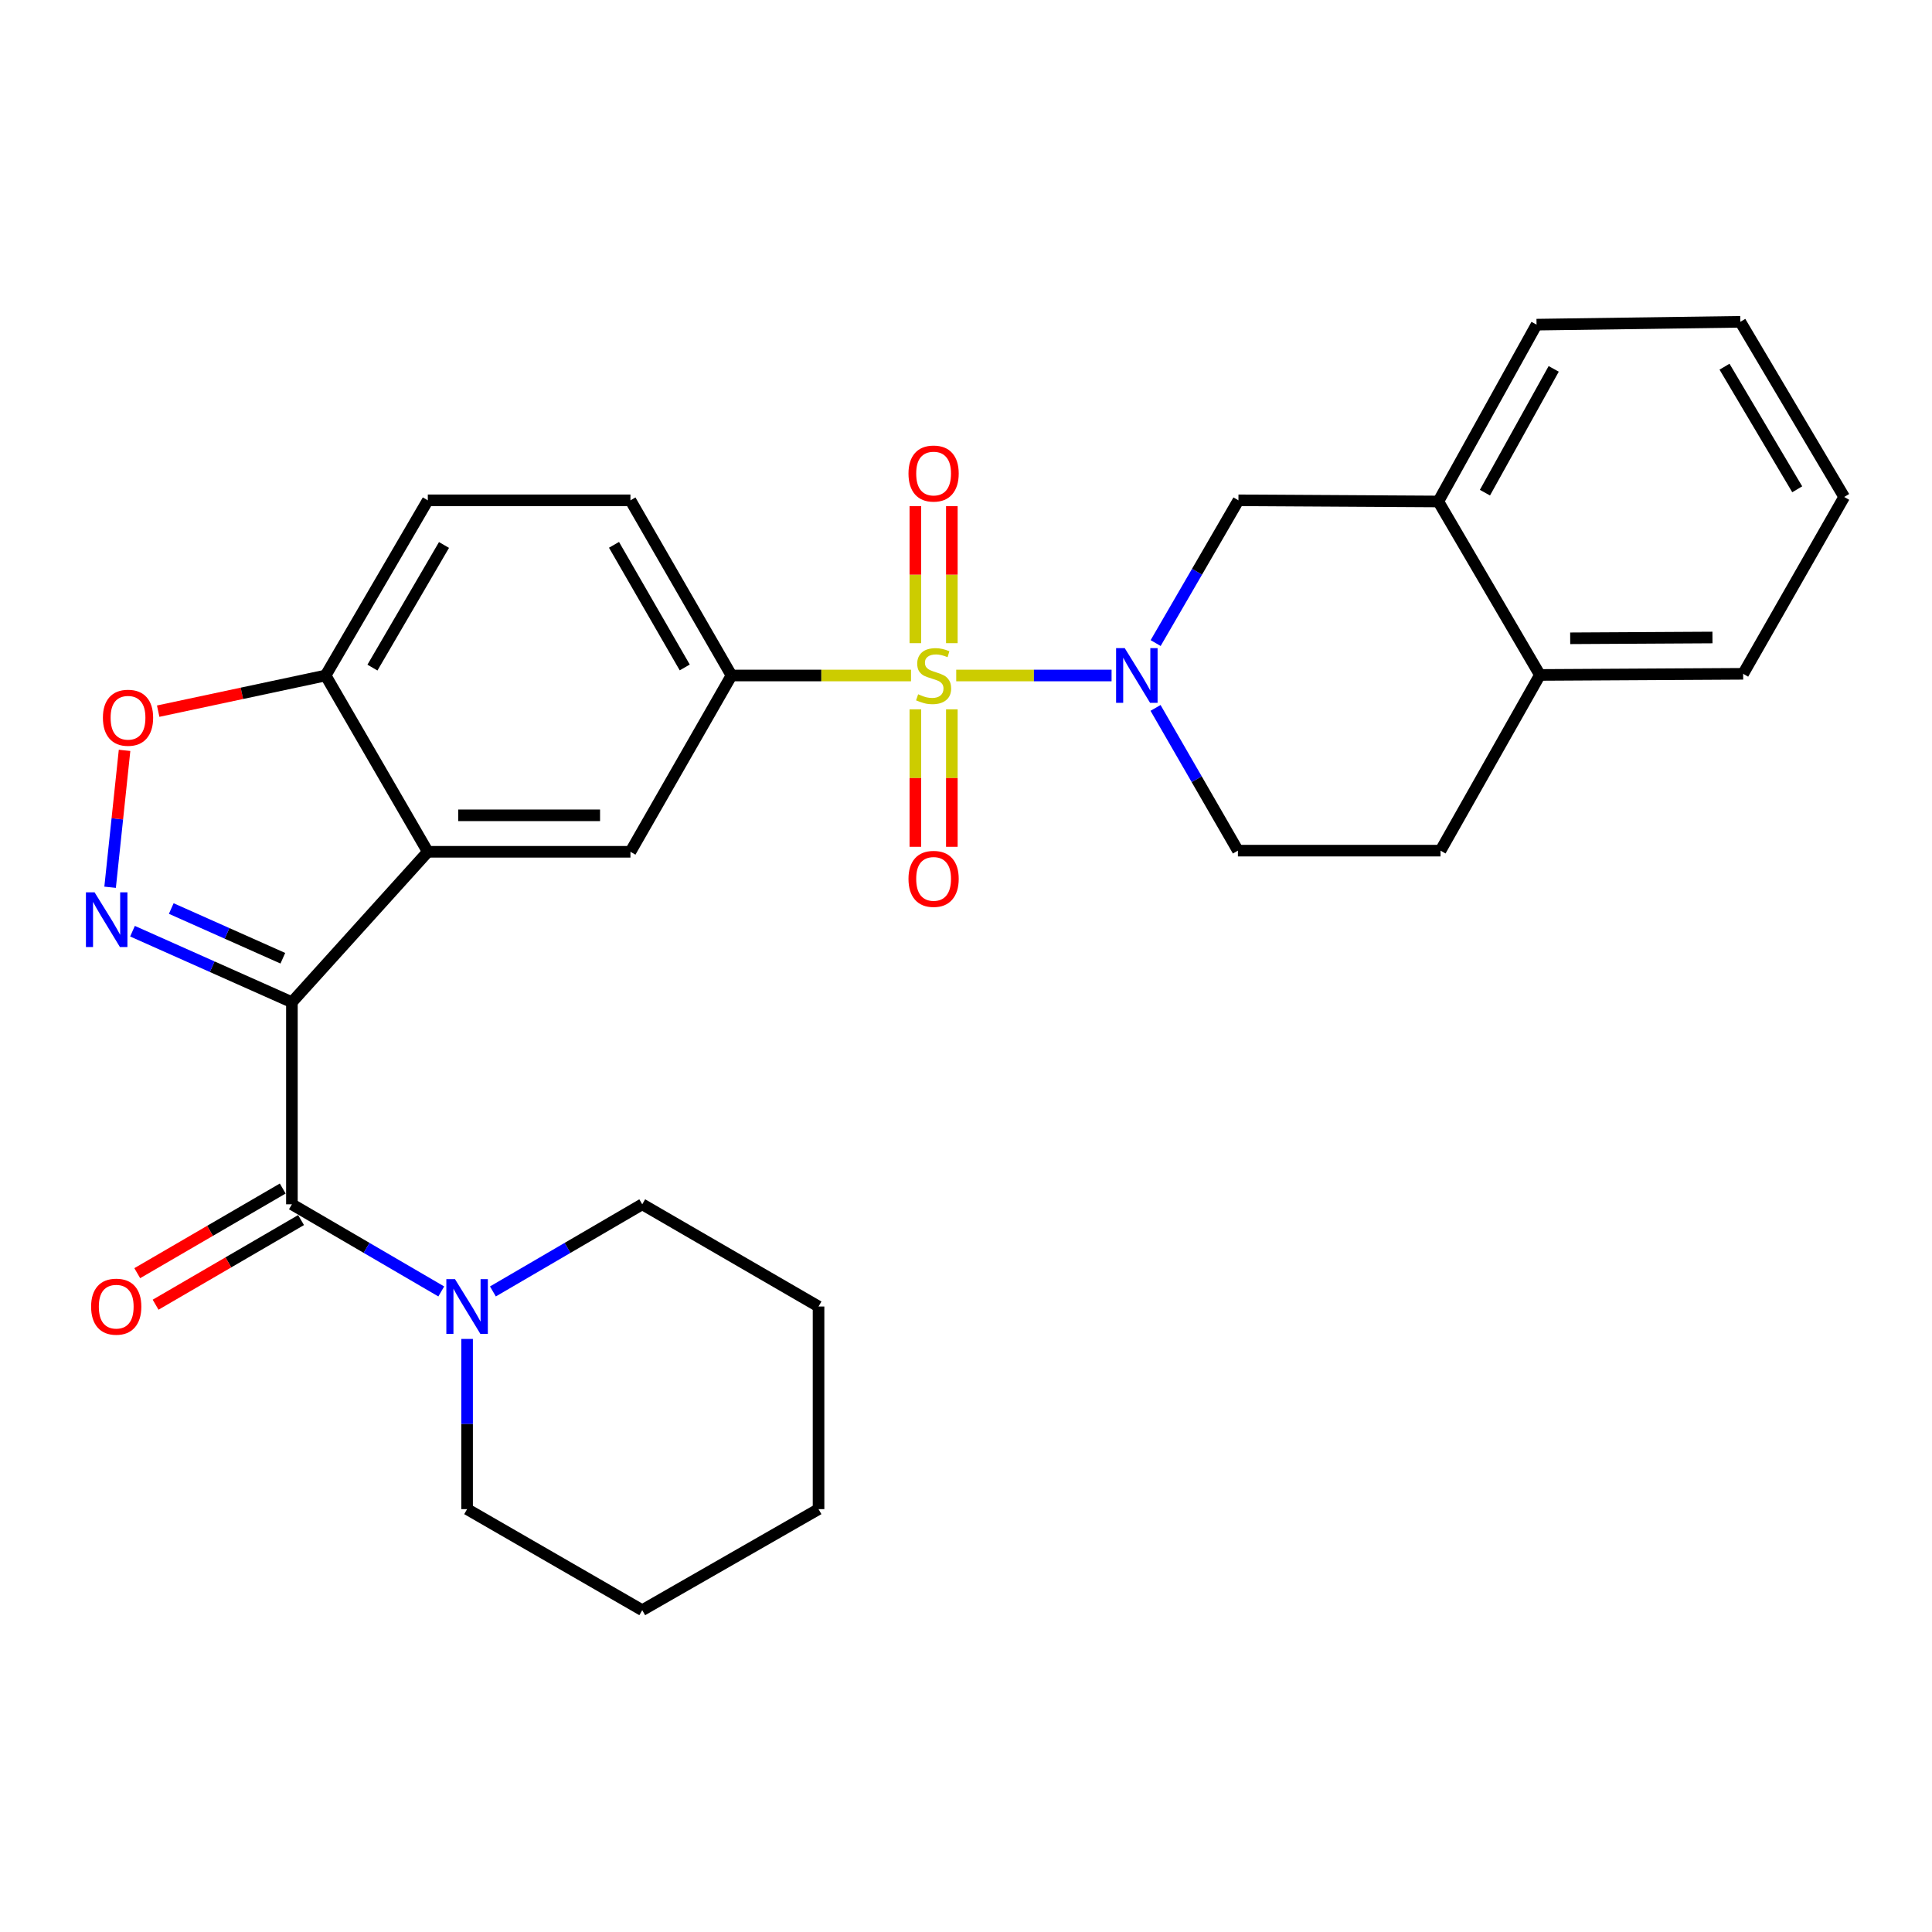 <?xml version='1.0' encoding='iso-8859-1'?>
<svg version='1.1' baseProfile='full'
              xmlns='http://www.w3.org/2000/svg'
                      xmlns:rdkit='http://www.rdkit.org/xml'
                      xmlns:xlink='http://www.w3.org/1999/xlink'
                  xml:space='preserve'
width='1000px' height='1000px' viewBox='0 0 1000 1000'>
<!-- END OF HEADER -->
<rect style='opacity:1.0;fill:#FFFFFF;stroke:none' width='1000' height='1000' x='0' y='0'> </rect>
<path class='bond-2' d='M 494.939,349.633 L 535.144,349.633' style='fill:none;fill-rule:evenodd;stroke:#CCCC00;stroke-width:6px;stroke-linecap:butt;stroke-linejoin:miter;stroke-opacity:1' />
<path class='bond-2' d='M 535.144,349.633 L 575.348,349.633' style='fill:none;fill-rule:evenodd;stroke:#0000FF;stroke-width:6px;stroke-linecap:butt;stroke-linejoin:miter;stroke-opacity:1' />
<path class='bond-5' d='M 471.534,349.633 L 425.077,349.633' style='fill:none;fill-rule:evenodd;stroke:#CCCC00;stroke-width:6px;stroke-linecap:butt;stroke-linejoin:miter;stroke-opacity:1' />
<path class='bond-5' d='M 425.077,349.633 L 378.621,349.633' style='fill:none;fill-rule:evenodd;stroke:#000000;stroke-width:6px;stroke-linecap:butt;stroke-linejoin:miter;stroke-opacity:1' />
<path class='bond-11' d='M 492.671,332.898 L 492.671,297.439' style='fill:none;fill-rule:evenodd;stroke:#CCCC00;stroke-width:6px;stroke-linecap:butt;stroke-linejoin:miter;stroke-opacity:1' />
<path class='bond-11' d='M 492.671,297.439 L 492.671,261.981' style='fill:none;fill-rule:evenodd;stroke:#FF0000;stroke-width:6px;stroke-linecap:butt;stroke-linejoin:miter;stroke-opacity:1' />
<path class='bond-11' d='M 473.788,332.898 L 473.788,297.439' style='fill:none;fill-rule:evenodd;stroke:#CCCC00;stroke-width:6px;stroke-linecap:butt;stroke-linejoin:miter;stroke-opacity:1' />
<path class='bond-11' d='M 473.788,297.439 L 473.788,261.981' style='fill:none;fill-rule:evenodd;stroke:#FF0000;stroke-width:6px;stroke-linecap:butt;stroke-linejoin:miter;stroke-opacity:1' />
<path class='bond-12' d='M 473.788,367.143 L 473.788,402.725' style='fill:none;fill-rule:evenodd;stroke:#CCCC00;stroke-width:6px;stroke-linecap:butt;stroke-linejoin:miter;stroke-opacity:1' />
<path class='bond-12' d='M 473.788,402.725 L 473.788,438.307' style='fill:none;fill-rule:evenodd;stroke:#FF0000;stroke-width:6px;stroke-linecap:butt;stroke-linejoin:miter;stroke-opacity:1' />
<path class='bond-12' d='M 492.671,367.143 L 492.671,402.725' style='fill:none;fill-rule:evenodd;stroke:#CCCC00;stroke-width:6px;stroke-linecap:butt;stroke-linejoin:miter;stroke-opacity:1' />
<path class='bond-12' d='M 492.671,402.725 L 492.671,438.307' style='fill:none;fill-rule:evenodd;stroke:#FF0000;stroke-width:6px;stroke-linecap:butt;stroke-linejoin:miter;stroke-opacity:1' />
<path class='bond-0' d='M 151.087,518.746 L 221.435,440.887' style='fill:none;fill-rule:evenodd;stroke:#000000;stroke-width:6px;stroke-linecap:butt;stroke-linejoin:miter;stroke-opacity:1' />
<path class='bond-1' d='M 151.087,518.746 L 109.834,500.365' style='fill:none;fill-rule:evenodd;stroke:#000000;stroke-width:6px;stroke-linecap:butt;stroke-linejoin:miter;stroke-opacity:1' />
<path class='bond-1' d='M 109.834,500.365 L 68.581,481.984' style='fill:none;fill-rule:evenodd;stroke:#0000FF;stroke-width:6px;stroke-linecap:butt;stroke-linejoin:miter;stroke-opacity:1' />
<path class='bond-1' d='M 146.396,495.984 L 117.519,483.117' style='fill:none;fill-rule:evenodd;stroke:#000000;stroke-width:6px;stroke-linecap:butt;stroke-linejoin:miter;stroke-opacity:1' />
<path class='bond-1' d='M 117.519,483.117 L 88.642,470.251' style='fill:none;fill-rule:evenodd;stroke:#0000FF;stroke-width:6px;stroke-linecap:butt;stroke-linejoin:miter;stroke-opacity:1' />
<path class='bond-4' d='M 151.087,518.746 L 151.087,623.344' style='fill:none;fill-rule:evenodd;stroke:#000000;stroke-width:6px;stroke-linecap:butt;stroke-linejoin:miter;stroke-opacity:1' />
<path class='bond-31' d='M 56.99,459.24 L 60.731,423.814' style='fill:none;fill-rule:evenodd;stroke:#0000FF;stroke-width:6px;stroke-linecap:butt;stroke-linejoin:miter;stroke-opacity:1' />
<path class='bond-31' d='M 60.731,423.814 L 64.472,388.389' style='fill:none;fill-rule:evenodd;stroke:#FF0000;stroke-width:6px;stroke-linecap:butt;stroke-linejoin:miter;stroke-opacity:1' />
<path class='bond-9' d='M 598.158,332.853 L 619.586,295.909' style='fill:none;fill-rule:evenodd;stroke:#0000FF;stroke-width:6px;stroke-linecap:butt;stroke-linejoin:miter;stroke-opacity:1' />
<path class='bond-9' d='M 619.586,295.909 L 641.013,258.966' style='fill:none;fill-rule:evenodd;stroke:#000000;stroke-width:6px;stroke-linecap:butt;stroke-linejoin:miter;stroke-opacity:1' />
<path class='bond-14' d='M 598.107,366.41 L 619.424,403.35' style='fill:none;fill-rule:evenodd;stroke:#0000FF;stroke-width:6px;stroke-linecap:butt;stroke-linejoin:miter;stroke-opacity:1' />
<path class='bond-14' d='M 619.424,403.35 L 640.74,440.29' style='fill:none;fill-rule:evenodd;stroke:#000000;stroke-width:6px;stroke-linecap:butt;stroke-linejoin:miter;stroke-opacity:1' />
<path class='bond-3' d='M 221.435,440.887 L 326.316,440.887' style='fill:none;fill-rule:evenodd;stroke:#000000;stroke-width:6px;stroke-linecap:butt;stroke-linejoin:miter;stroke-opacity:1' />
<path class='bond-3' d='M 237.167,422.005 L 310.584,422.005' style='fill:none;fill-rule:evenodd;stroke:#000000;stroke-width:6px;stroke-linecap:butt;stroke-linejoin:miter;stroke-opacity:1' />
<path class='bond-29' d='M 221.435,440.887 L 168.533,349.633' style='fill:none;fill-rule:evenodd;stroke:#000000;stroke-width:6px;stroke-linecap:butt;stroke-linejoin:miter;stroke-opacity:1' />
<path class='bond-8' d='M 151.087,623.344 L 189.744,645.897' style='fill:none;fill-rule:evenodd;stroke:#000000;stroke-width:6px;stroke-linecap:butt;stroke-linejoin:miter;stroke-opacity:1' />
<path class='bond-8' d='M 189.744,645.897 L 228.4,668.45' style='fill:none;fill-rule:evenodd;stroke:#0000FF;stroke-width:6px;stroke-linecap:butt;stroke-linejoin:miter;stroke-opacity:1' />
<path class='bond-15' d='M 146.34,615.184 L 108.69,637.088' style='fill:none;fill-rule:evenodd;stroke:#000000;stroke-width:6px;stroke-linecap:butt;stroke-linejoin:miter;stroke-opacity:1' />
<path class='bond-15' d='M 108.69,637.088 L 71.04,658.993' style='fill:none;fill-rule:evenodd;stroke:#FF0000;stroke-width:6px;stroke-linecap:butt;stroke-linejoin:miter;stroke-opacity:1' />
<path class='bond-15' d='M 155.835,631.505 L 118.185,653.409' style='fill:none;fill-rule:evenodd;stroke:#000000;stroke-width:6px;stroke-linecap:butt;stroke-linejoin:miter;stroke-opacity:1' />
<path class='bond-15' d='M 118.185,653.409 L 80.536,675.314' style='fill:none;fill-rule:evenodd;stroke:#FF0000;stroke-width:6px;stroke-linecap:butt;stroke-linejoin:miter;stroke-opacity:1' />
<path class='bond-7' d='M 378.621,349.633 L 326.316,440.887' style='fill:none;fill-rule:evenodd;stroke:#000000;stroke-width:6px;stroke-linecap:butt;stroke-linejoin:miter;stroke-opacity:1' />
<path class='bond-17' d='M 378.621,349.633 L 326.316,258.966' style='fill:none;fill-rule:evenodd;stroke:#000000;stroke-width:6px;stroke-linecap:butt;stroke-linejoin:miter;stroke-opacity:1' />
<path class='bond-17' d='M 354.419,345.468 L 317.806,282.001' style='fill:none;fill-rule:evenodd;stroke:#000000;stroke-width:6px;stroke-linecap:butt;stroke-linejoin:miter;stroke-opacity:1' />
<path class='bond-6' d='M 81.877,368.095 L 125.205,358.864' style='fill:none;fill-rule:evenodd;stroke:#FF0000;stroke-width:6px;stroke-linecap:butt;stroke-linejoin:miter;stroke-opacity:1' />
<path class='bond-6' d='M 125.205,358.864 L 168.533,349.633' style='fill:none;fill-rule:evenodd;stroke:#000000;stroke-width:6px;stroke-linecap:butt;stroke-linejoin:miter;stroke-opacity:1' />
<path class='bond-20' d='M 241.765,693.029 L 241.765,737.078' style='fill:none;fill-rule:evenodd;stroke:#0000FF;stroke-width:6px;stroke-linecap:butt;stroke-linejoin:miter;stroke-opacity:1' />
<path class='bond-20' d='M 241.765,737.078 L 241.765,781.128' style='fill:none;fill-rule:evenodd;stroke:#000000;stroke-width:6px;stroke-linecap:butt;stroke-linejoin:miter;stroke-opacity:1' />
<path class='bond-21' d='M 255.129,668.448 L 293.775,645.896' style='fill:none;fill-rule:evenodd;stroke:#0000FF;stroke-width:6px;stroke-linecap:butt;stroke-linejoin:miter;stroke-opacity:1' />
<path class='bond-21' d='M 293.775,645.896 L 332.422,623.344' style='fill:none;fill-rule:evenodd;stroke:#000000;stroke-width:6px;stroke-linecap:butt;stroke-linejoin:miter;stroke-opacity:1' />
<path class='bond-13' d='M 641.013,258.966 L 744.468,259.564' style='fill:none;fill-rule:evenodd;stroke:#000000;stroke-width:6px;stroke-linecap:butt;stroke-linejoin:miter;stroke-opacity:1' />
<path class='bond-10' d='M 168.533,349.633 L 221.435,258.966' style='fill:none;fill-rule:evenodd;stroke:#000000;stroke-width:6px;stroke-linecap:butt;stroke-linejoin:miter;stroke-opacity:1' />
<path class='bond-10' d='M 192.777,345.549 L 229.809,282.082' style='fill:none;fill-rule:evenodd;stroke:#000000;stroke-width:6px;stroke-linecap:butt;stroke-linejoin:miter;stroke-opacity:1' />
<path class='bond-22' d='M 744.468,259.564 L 795.314,168.036' style='fill:none;fill-rule:evenodd;stroke:#000000;stroke-width:6px;stroke-linecap:butt;stroke-linejoin:miter;stroke-opacity:1' />
<path class='bond-22' d='M 768.601,255.004 L 804.194,190.935' style='fill:none;fill-rule:evenodd;stroke:#000000;stroke-width:6px;stroke-linecap:butt;stroke-linejoin:miter;stroke-opacity:1' />
<path class='bond-30' d='M 744.468,259.564 L 797.055,349.35' style='fill:none;fill-rule:evenodd;stroke:#000000;stroke-width:6px;stroke-linecap:butt;stroke-linejoin:miter;stroke-opacity:1' />
<path class='bond-19' d='M 640.74,440.29 L 745.611,440.29' style='fill:none;fill-rule:evenodd;stroke:#000000;stroke-width:6px;stroke-linecap:butt;stroke-linejoin:miter;stroke-opacity:1' />
<path class='bond-16' d='M 797.055,349.35 L 745.611,440.29' style='fill:none;fill-rule:evenodd;stroke:#000000;stroke-width:6px;stroke-linecap:butt;stroke-linejoin:miter;stroke-opacity:1' />
<path class='bond-23' d='M 797.055,349.35 L 902.252,348.762' style='fill:none;fill-rule:evenodd;stroke:#000000;stroke-width:6px;stroke-linecap:butt;stroke-linejoin:miter;stroke-opacity:1' />
<path class='bond-23' d='M 812.729,330.379 L 886.367,329.968' style='fill:none;fill-rule:evenodd;stroke:#000000;stroke-width:6px;stroke-linecap:butt;stroke-linejoin:miter;stroke-opacity:1' />
<path class='bond-18' d='M 326.316,258.966 L 221.435,258.966' style='fill:none;fill-rule:evenodd;stroke:#000000;stroke-width:6px;stroke-linecap:butt;stroke-linejoin:miter;stroke-opacity:1' />
<path class='bond-24' d='M 241.765,781.128 L 332.422,833.432' style='fill:none;fill-rule:evenodd;stroke:#000000;stroke-width:6px;stroke-linecap:butt;stroke-linejoin:miter;stroke-opacity:1' />
<path class='bond-25' d='M 332.422,623.344 L 423.676,676.247' style='fill:none;fill-rule:evenodd;stroke:#000000;stroke-width:6px;stroke-linecap:butt;stroke-linejoin:miter;stroke-opacity:1' />
<path class='bond-26' d='M 795.314,168.036 L 900.783,166.568' style='fill:none;fill-rule:evenodd;stroke:#000000;stroke-width:6px;stroke-linecap:butt;stroke-linejoin:miter;stroke-opacity:1' />
<path class='bond-27' d='M 902.252,348.762 L 954.545,257.224' style='fill:none;fill-rule:evenodd;stroke:#000000;stroke-width:6px;stroke-linecap:butt;stroke-linejoin:miter;stroke-opacity:1' />
<path class='bond-33' d='M 332.422,833.432 L 423.676,781.128' style='fill:none;fill-rule:evenodd;stroke:#000000;stroke-width:6px;stroke-linecap:butt;stroke-linejoin:miter;stroke-opacity:1' />
<path class='bond-28' d='M 423.676,676.247 L 423.676,781.128' style='fill:none;fill-rule:evenodd;stroke:#000000;stroke-width:6px;stroke-linecap:butt;stroke-linejoin:miter;stroke-opacity:1' />
<path class='bond-32' d='M 900.783,166.568 L 954.545,257.224' style='fill:none;fill-rule:evenodd;stroke:#000000;stroke-width:6px;stroke-linecap:butt;stroke-linejoin:miter;stroke-opacity:1' />
<path class='bond-32' d='M 892.606,189.798 L 930.24,253.257' style='fill:none;fill-rule:evenodd;stroke:#000000;stroke-width:6px;stroke-linecap:butt;stroke-linejoin:miter;stroke-opacity:1' />
<path  class='atom-0' d='M 475.229 359.353
Q 475.549 359.473, 476.869 360.033
Q 478.189 360.593, 479.629 360.953
Q 481.109 361.273, 482.549 361.273
Q 485.229 361.273, 486.789 359.993
Q 488.349 358.673, 488.349 356.393
Q 488.349 354.833, 487.549 353.873
Q 486.789 352.913, 485.589 352.393
Q 484.389 351.873, 482.389 351.273
Q 479.869 350.513, 478.349 349.793
Q 476.869 349.073, 475.789 347.553
Q 474.749 346.033, 474.749 343.473
Q 474.749 339.913, 477.149 337.713
Q 479.589 335.513, 484.389 335.513
Q 487.669 335.513, 491.389 337.073
L 490.469 340.153
Q 487.069 338.753, 484.509 338.753
Q 481.749 338.753, 480.229 339.913
Q 478.709 341.033, 478.749 342.993
Q 478.749 344.513, 479.509 345.433
Q 480.309 346.353, 481.429 346.873
Q 482.589 347.393, 484.509 347.993
Q 487.069 348.793, 488.589 349.593
Q 490.109 350.393, 491.189 352.033
Q 492.309 353.633, 492.309 356.393
Q 492.309 360.313, 489.669 362.433
Q 487.069 364.513, 482.709 364.513
Q 480.189 364.513, 478.269 363.953
Q 476.389 363.433, 474.149 362.513
L 475.229 359.353
' fill='#CCCC00'/>
<path  class='atom-2' d='M 48.957 461.87
L 58.237 476.87
Q 59.157 478.35, 60.637 481.03
Q 62.117 483.71, 62.197 483.87
L 62.197 461.87
L 65.957 461.87
L 65.957 490.19
L 62.077 490.19
L 52.117 473.79
Q 50.957 471.87, 49.717 469.67
Q 48.517 467.47, 48.157 466.79
L 48.157 490.19
L 44.477 490.19
L 44.477 461.87
L 48.957 461.87
' fill='#0000FF'/>
<path  class='atom-3' d='M 582.166 335.473
L 591.446 350.473
Q 592.366 351.953, 593.846 354.633
Q 595.326 357.313, 595.406 357.473
L 595.406 335.473
L 599.166 335.473
L 599.166 363.793
L 595.286 363.793
L 585.326 347.393
Q 584.166 345.473, 582.926 343.273
Q 581.726 341.073, 581.366 340.393
L 581.366 363.793
L 577.686 363.793
L 577.686 335.473
L 582.166 335.473
' fill='#0000FF'/>
<path  class='atom-7' d='M 53.263 371.501
Q 53.263 364.701, 56.623 360.901
Q 59.983 357.101, 66.263 357.101
Q 72.543 357.101, 75.903 360.901
Q 79.263 364.701, 79.263 371.501
Q 79.263 378.381, 75.863 382.301
Q 72.463 386.181, 66.263 386.181
Q 60.023 386.181, 56.623 382.301
Q 53.263 378.421, 53.263 371.501
M 66.263 382.981
Q 70.583 382.981, 72.903 380.101
Q 75.263 377.181, 75.263 371.501
Q 75.263 365.941, 72.903 363.141
Q 70.583 360.301, 66.263 360.301
Q 61.943 360.301, 59.583 363.101
Q 57.263 365.901, 57.263 371.501
Q 57.263 377.221, 59.583 380.101
Q 61.943 382.981, 66.263 382.981
' fill='#FF0000'/>
<path  class='atom-9' d='M 235.505 662.087
L 244.785 677.087
Q 245.705 678.567, 247.185 681.247
Q 248.665 683.927, 248.745 684.087
L 248.745 662.087
L 252.505 662.087
L 252.505 690.407
L 248.625 690.407
L 238.665 674.007
Q 237.505 672.087, 236.265 669.887
Q 235.065 667.687, 234.705 667.007
L 234.705 690.407
L 231.025 690.407
L 231.025 662.087
L 235.505 662.087
' fill='#0000FF'/>
<path  class='atom-12' d='M 470.229 245.104
Q 470.229 238.304, 473.589 234.504
Q 476.949 230.704, 483.229 230.704
Q 489.509 230.704, 492.869 234.504
Q 496.229 238.304, 496.229 245.104
Q 496.229 251.984, 492.829 255.904
Q 489.429 259.784, 483.229 259.784
Q 476.989 259.784, 473.589 255.904
Q 470.229 252.024, 470.229 245.104
M 483.229 256.584
Q 487.549 256.584, 489.869 253.704
Q 492.229 250.784, 492.229 245.104
Q 492.229 239.544, 489.869 236.744
Q 487.549 233.904, 483.229 233.904
Q 478.909 233.904, 476.549 236.704
Q 474.229 239.504, 474.229 245.104
Q 474.229 250.824, 476.549 253.704
Q 478.909 256.584, 483.229 256.584
' fill='#FF0000'/>
<path  class='atom-13' d='M 470.229 454.899
Q 470.229 448.099, 473.589 444.299
Q 476.949 440.499, 483.229 440.499
Q 489.509 440.499, 492.869 444.299
Q 496.229 448.099, 496.229 454.899
Q 496.229 461.779, 492.829 465.699
Q 489.429 469.579, 483.229 469.579
Q 476.989 469.579, 473.589 465.699
Q 470.229 461.819, 470.229 454.899
M 483.229 466.379
Q 487.549 466.379, 489.869 463.499
Q 492.229 460.579, 492.229 454.899
Q 492.229 449.339, 489.869 446.539
Q 487.549 443.699, 483.229 443.699
Q 478.909 443.699, 476.549 446.499
Q 474.229 449.299, 474.229 454.899
Q 474.229 460.619, 476.549 463.499
Q 478.909 466.379, 483.229 466.379
' fill='#FF0000'/>
<path  class='atom-16' d='M 47.158 676.327
Q 47.158 669.527, 50.518 665.727
Q 53.878 661.927, 60.158 661.927
Q 66.438 661.927, 69.798 665.727
Q 73.158 669.527, 73.158 676.327
Q 73.158 683.207, 69.758 687.127
Q 66.358 691.007, 60.158 691.007
Q 53.918 691.007, 50.518 687.127
Q 47.158 683.247, 47.158 676.327
M 60.158 687.807
Q 64.478 687.807, 66.798 684.927
Q 69.158 682.007, 69.158 676.327
Q 69.158 670.767, 66.798 667.967
Q 64.478 665.127, 60.158 665.127
Q 55.838 665.127, 53.478 667.927
Q 51.158 670.727, 51.158 676.327
Q 51.158 682.047, 53.478 684.927
Q 55.838 687.807, 60.158 687.807
' fill='#FF0000'/>
</svg>
